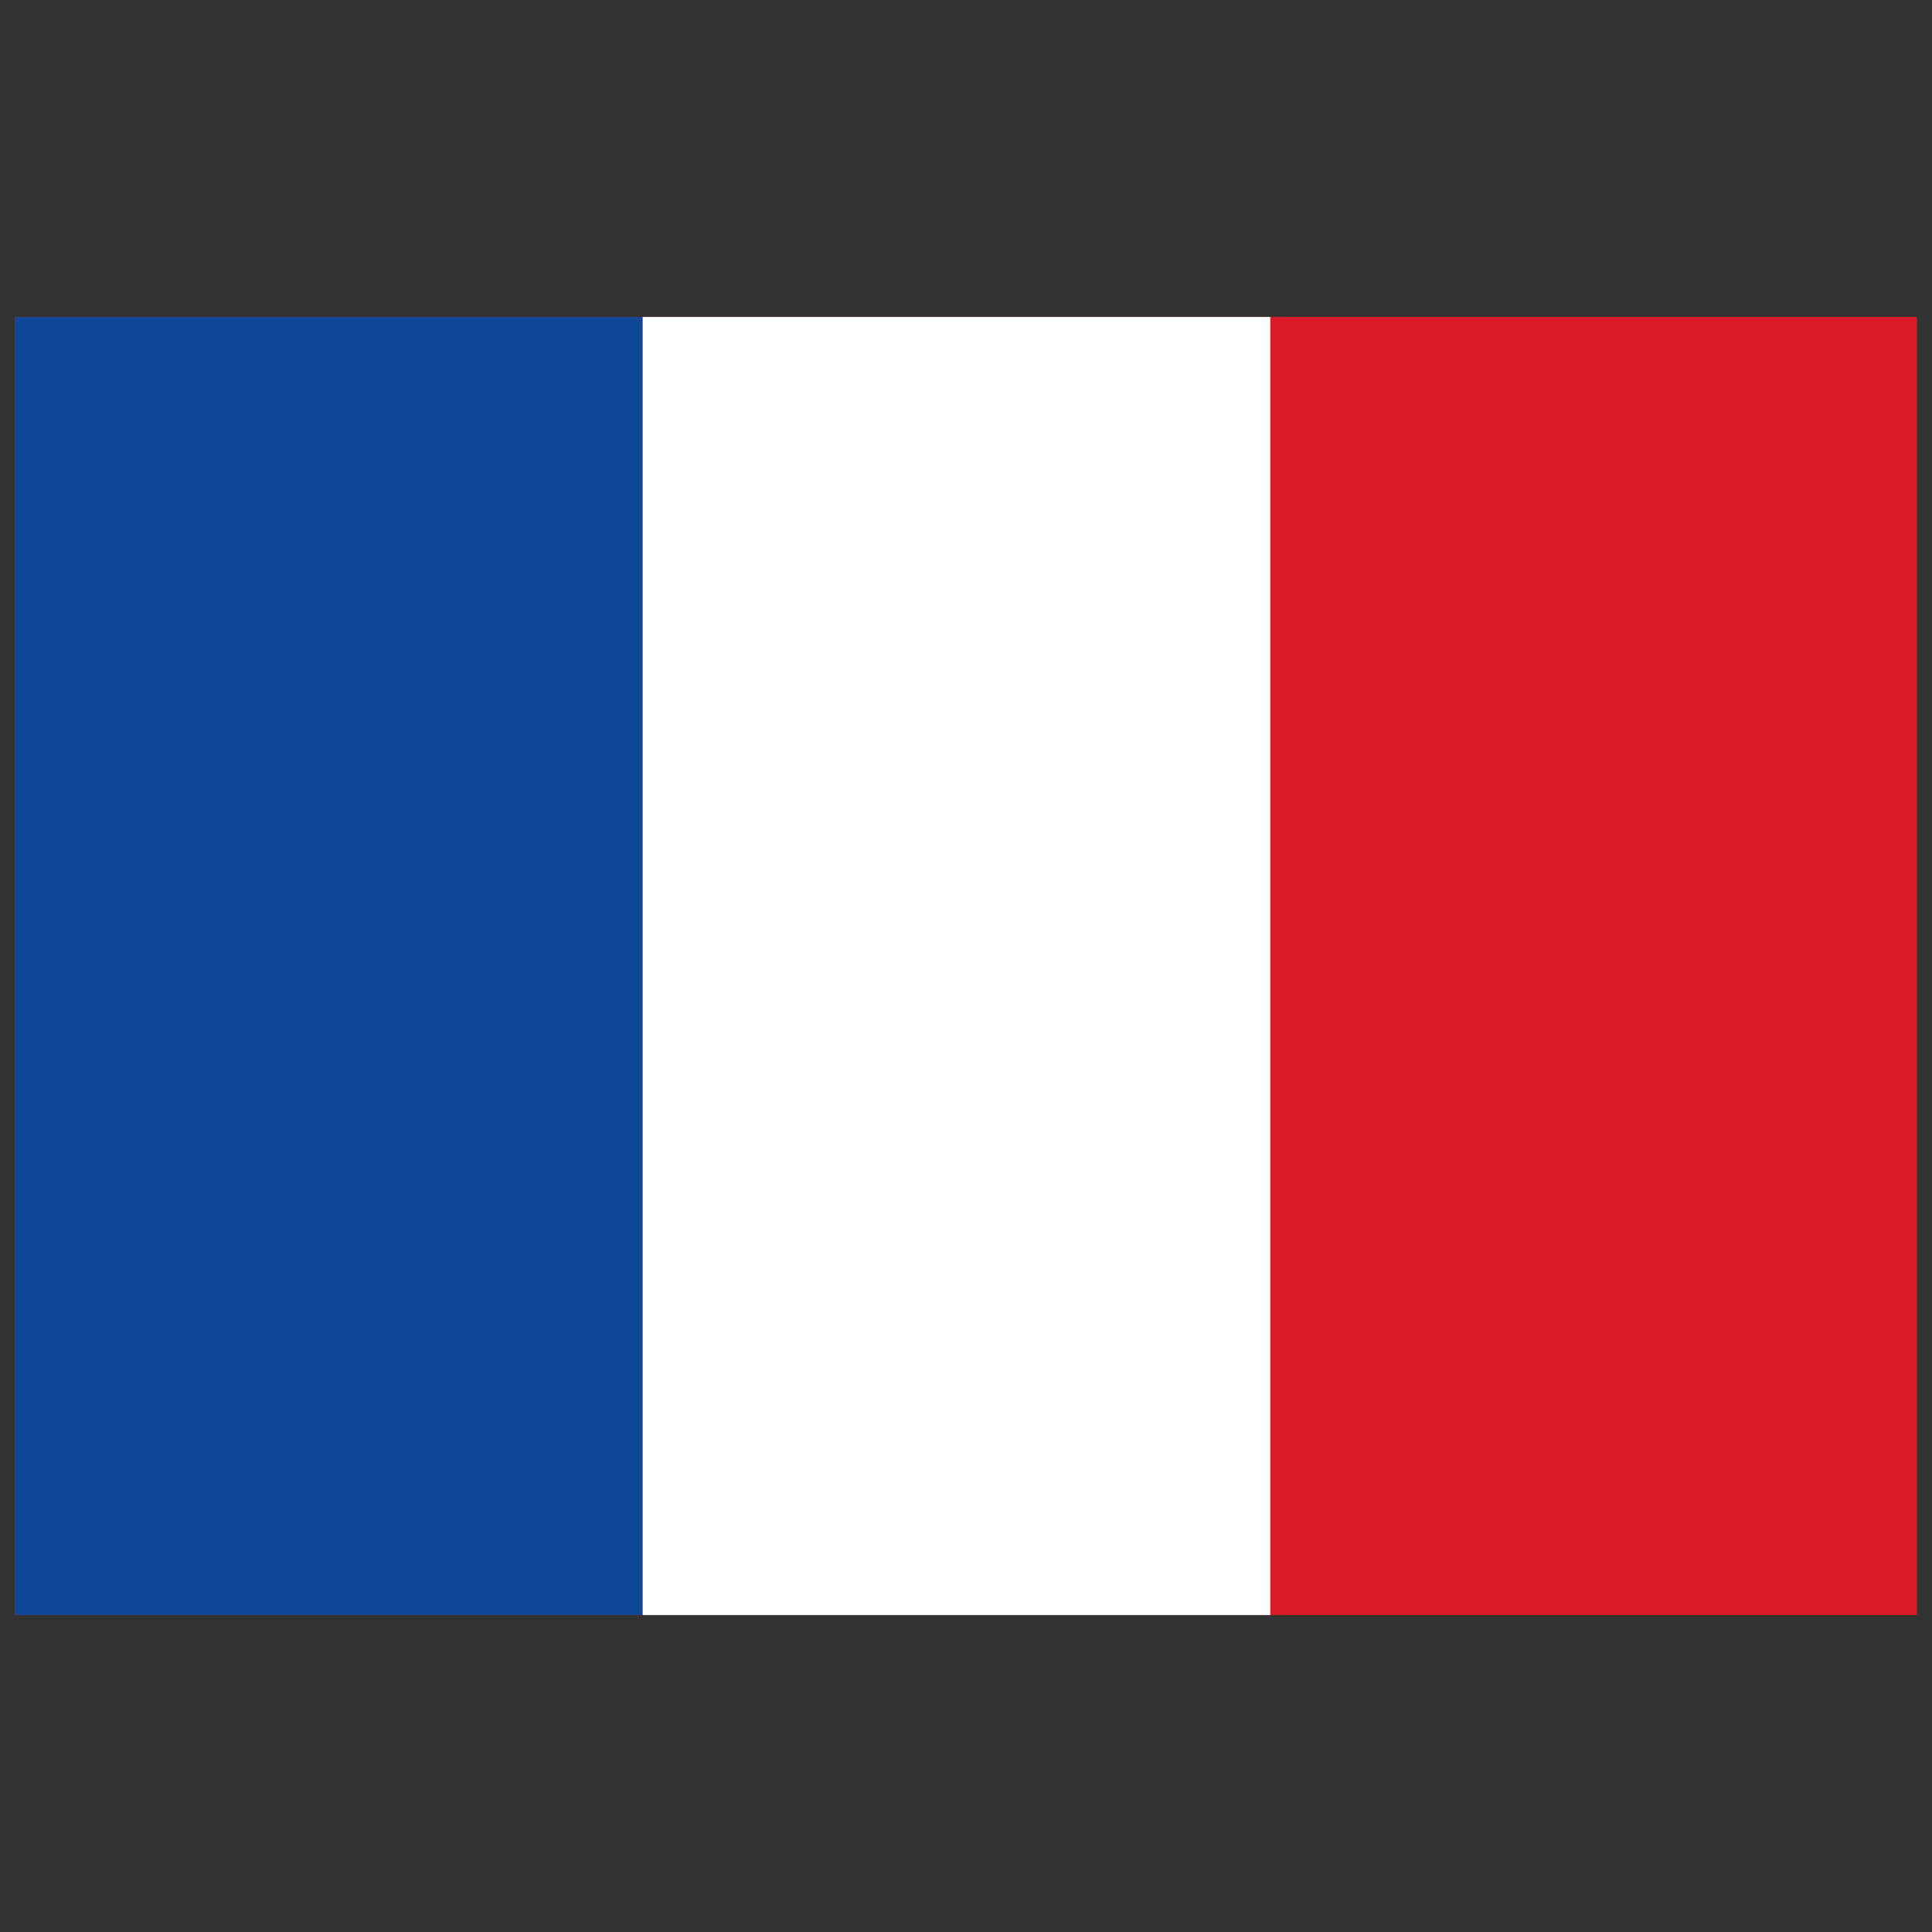<svg id="Layer_1" enable-background="new 0 0 64 64" viewBox="0 0 64 64" xmlns="http://www.w3.org/2000/svg"><rect x="0" y="0" width="64" height="64" fill="#333333" stroke="none"/><g><path d="m.5 10.5h63v43h-63z" fill="#db1b26"/><path d="m.5 10.5h20.79v43h-20.79z" fill="#0f4897"/><path d="m21.29 10.5h20.79v43h-20.79z" fill="#fff"/></g></svg>